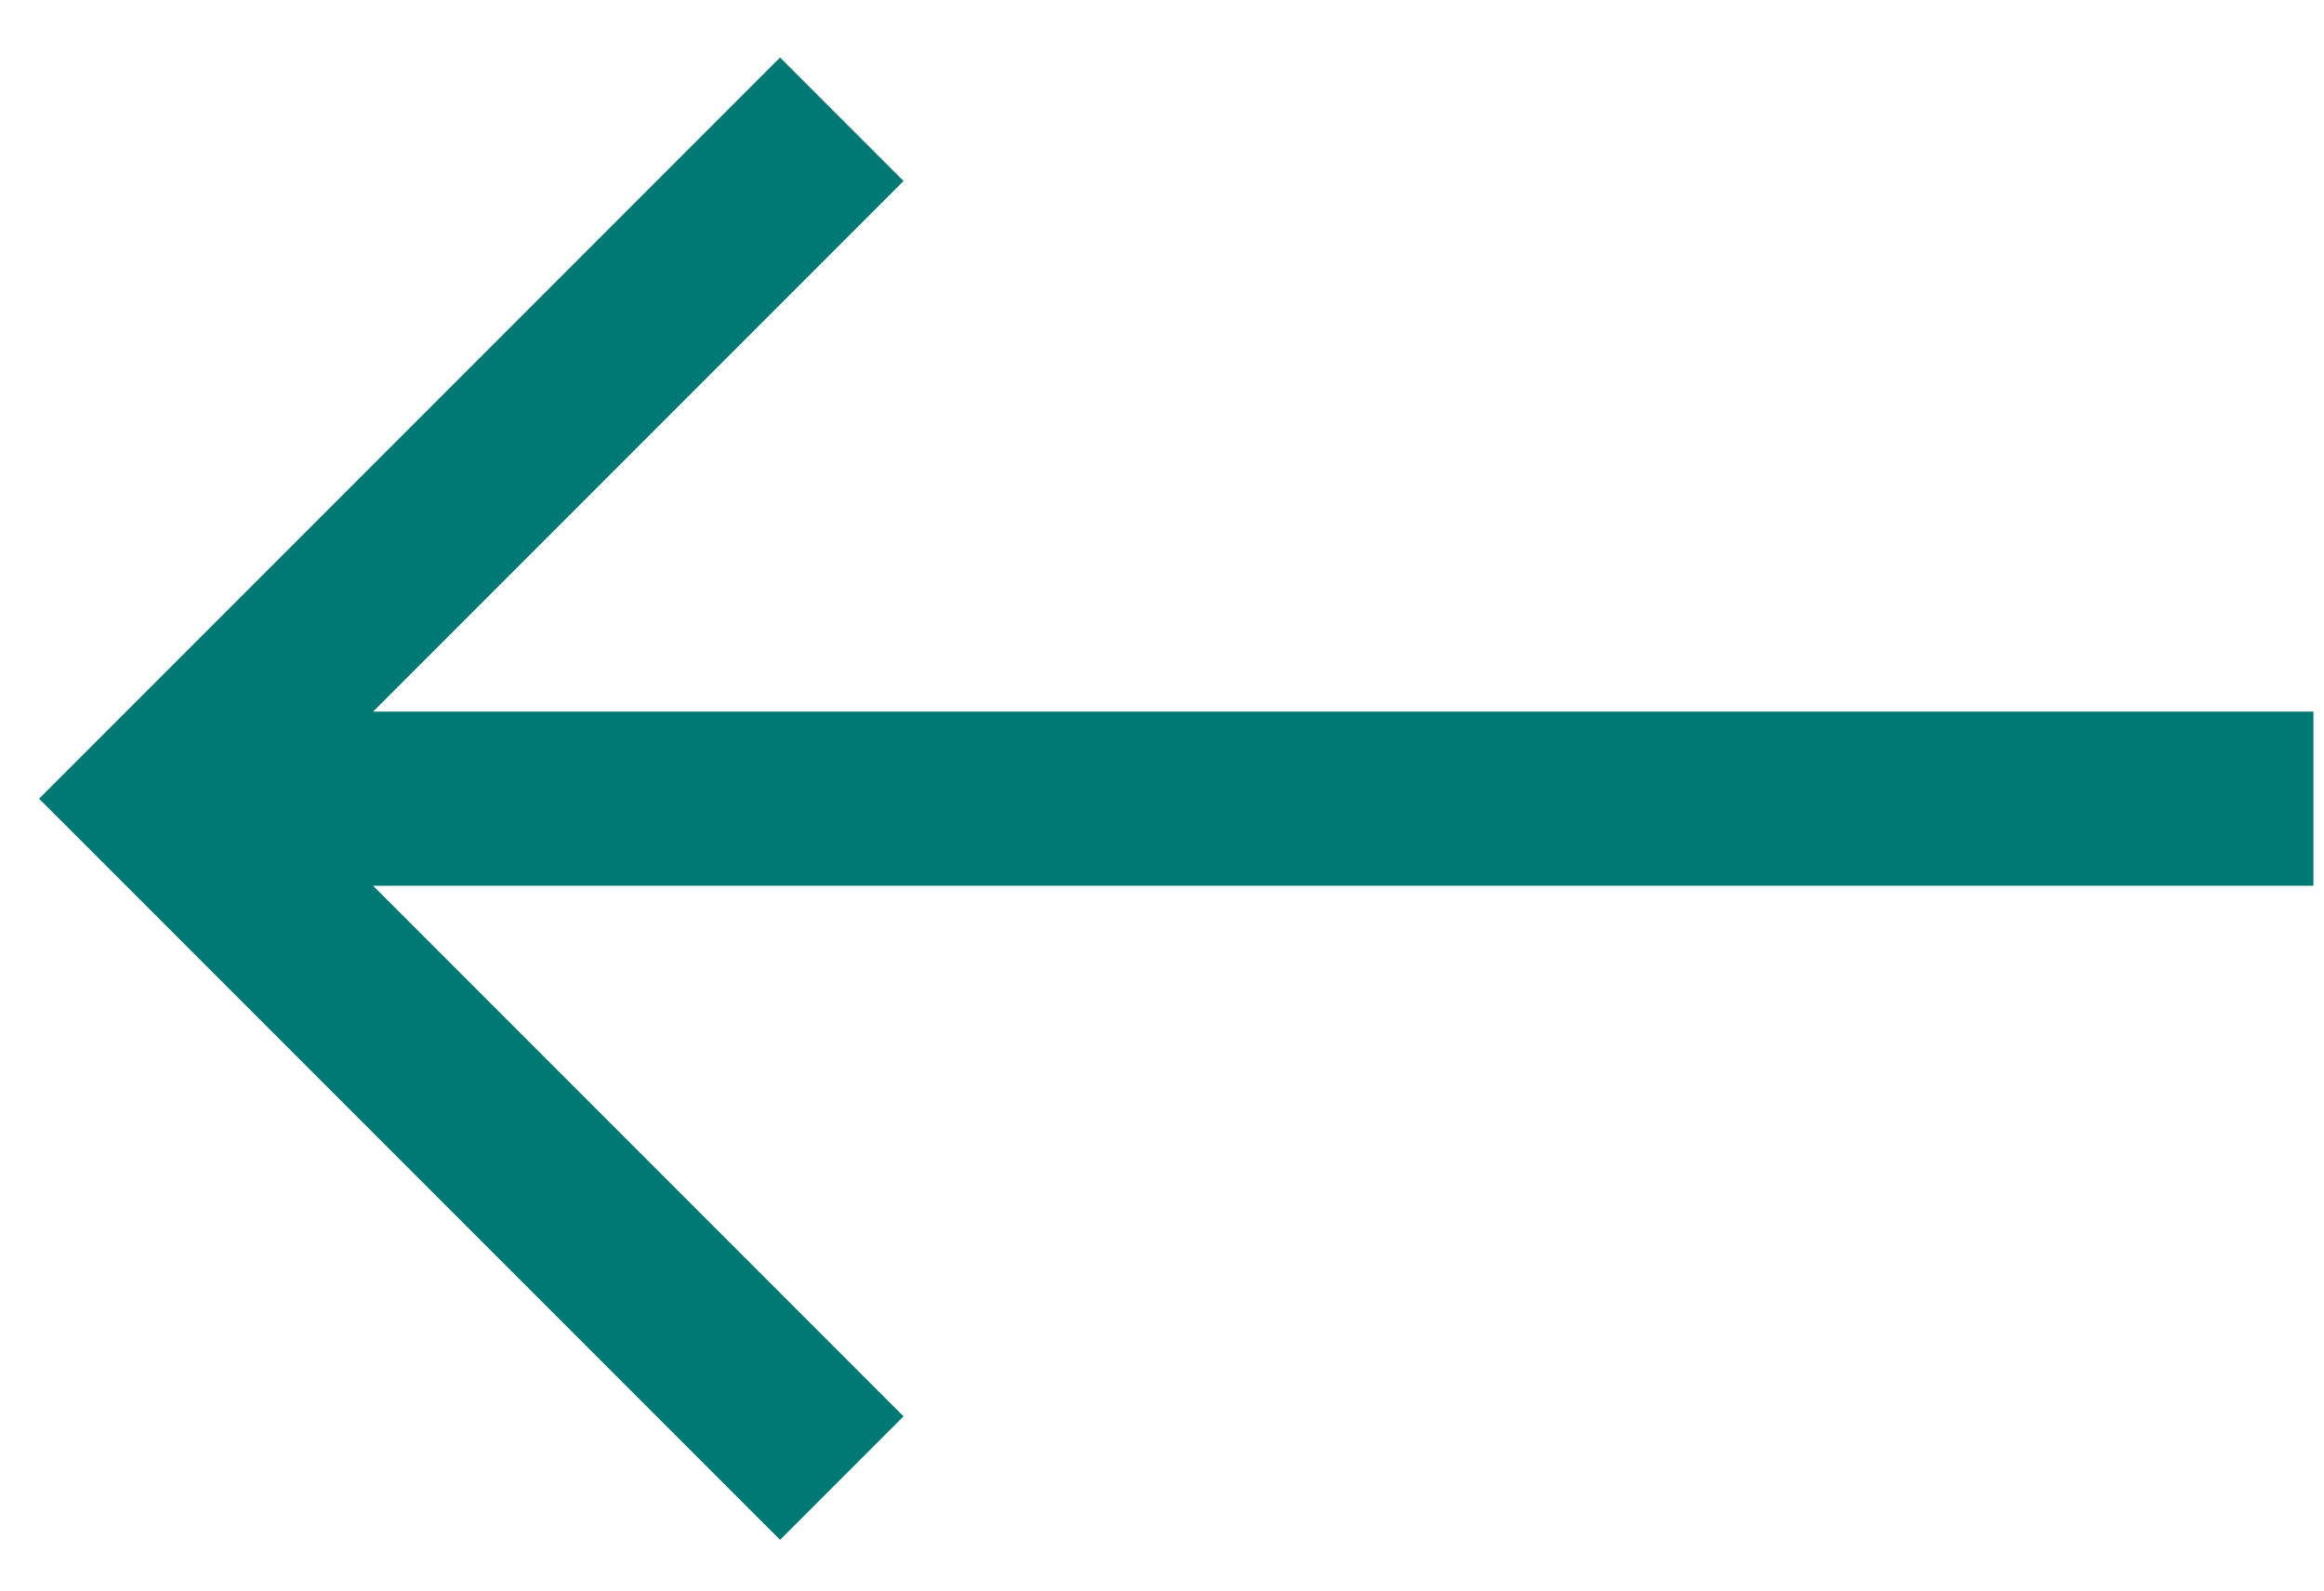 <svg width="38" height="26" viewBox="0 0 38 26" fill="none" xmlns="http://www.w3.org/2000/svg">
<path d="M12.755 0.94L14.774 2.959L6.101 11.632L37.827 11.632L37.827 14.479L6.101 14.479L14.774 23.152L12.755 25.171L0.639 13.056L12.755 0.94Z" fill="#007974"/>
</svg>

